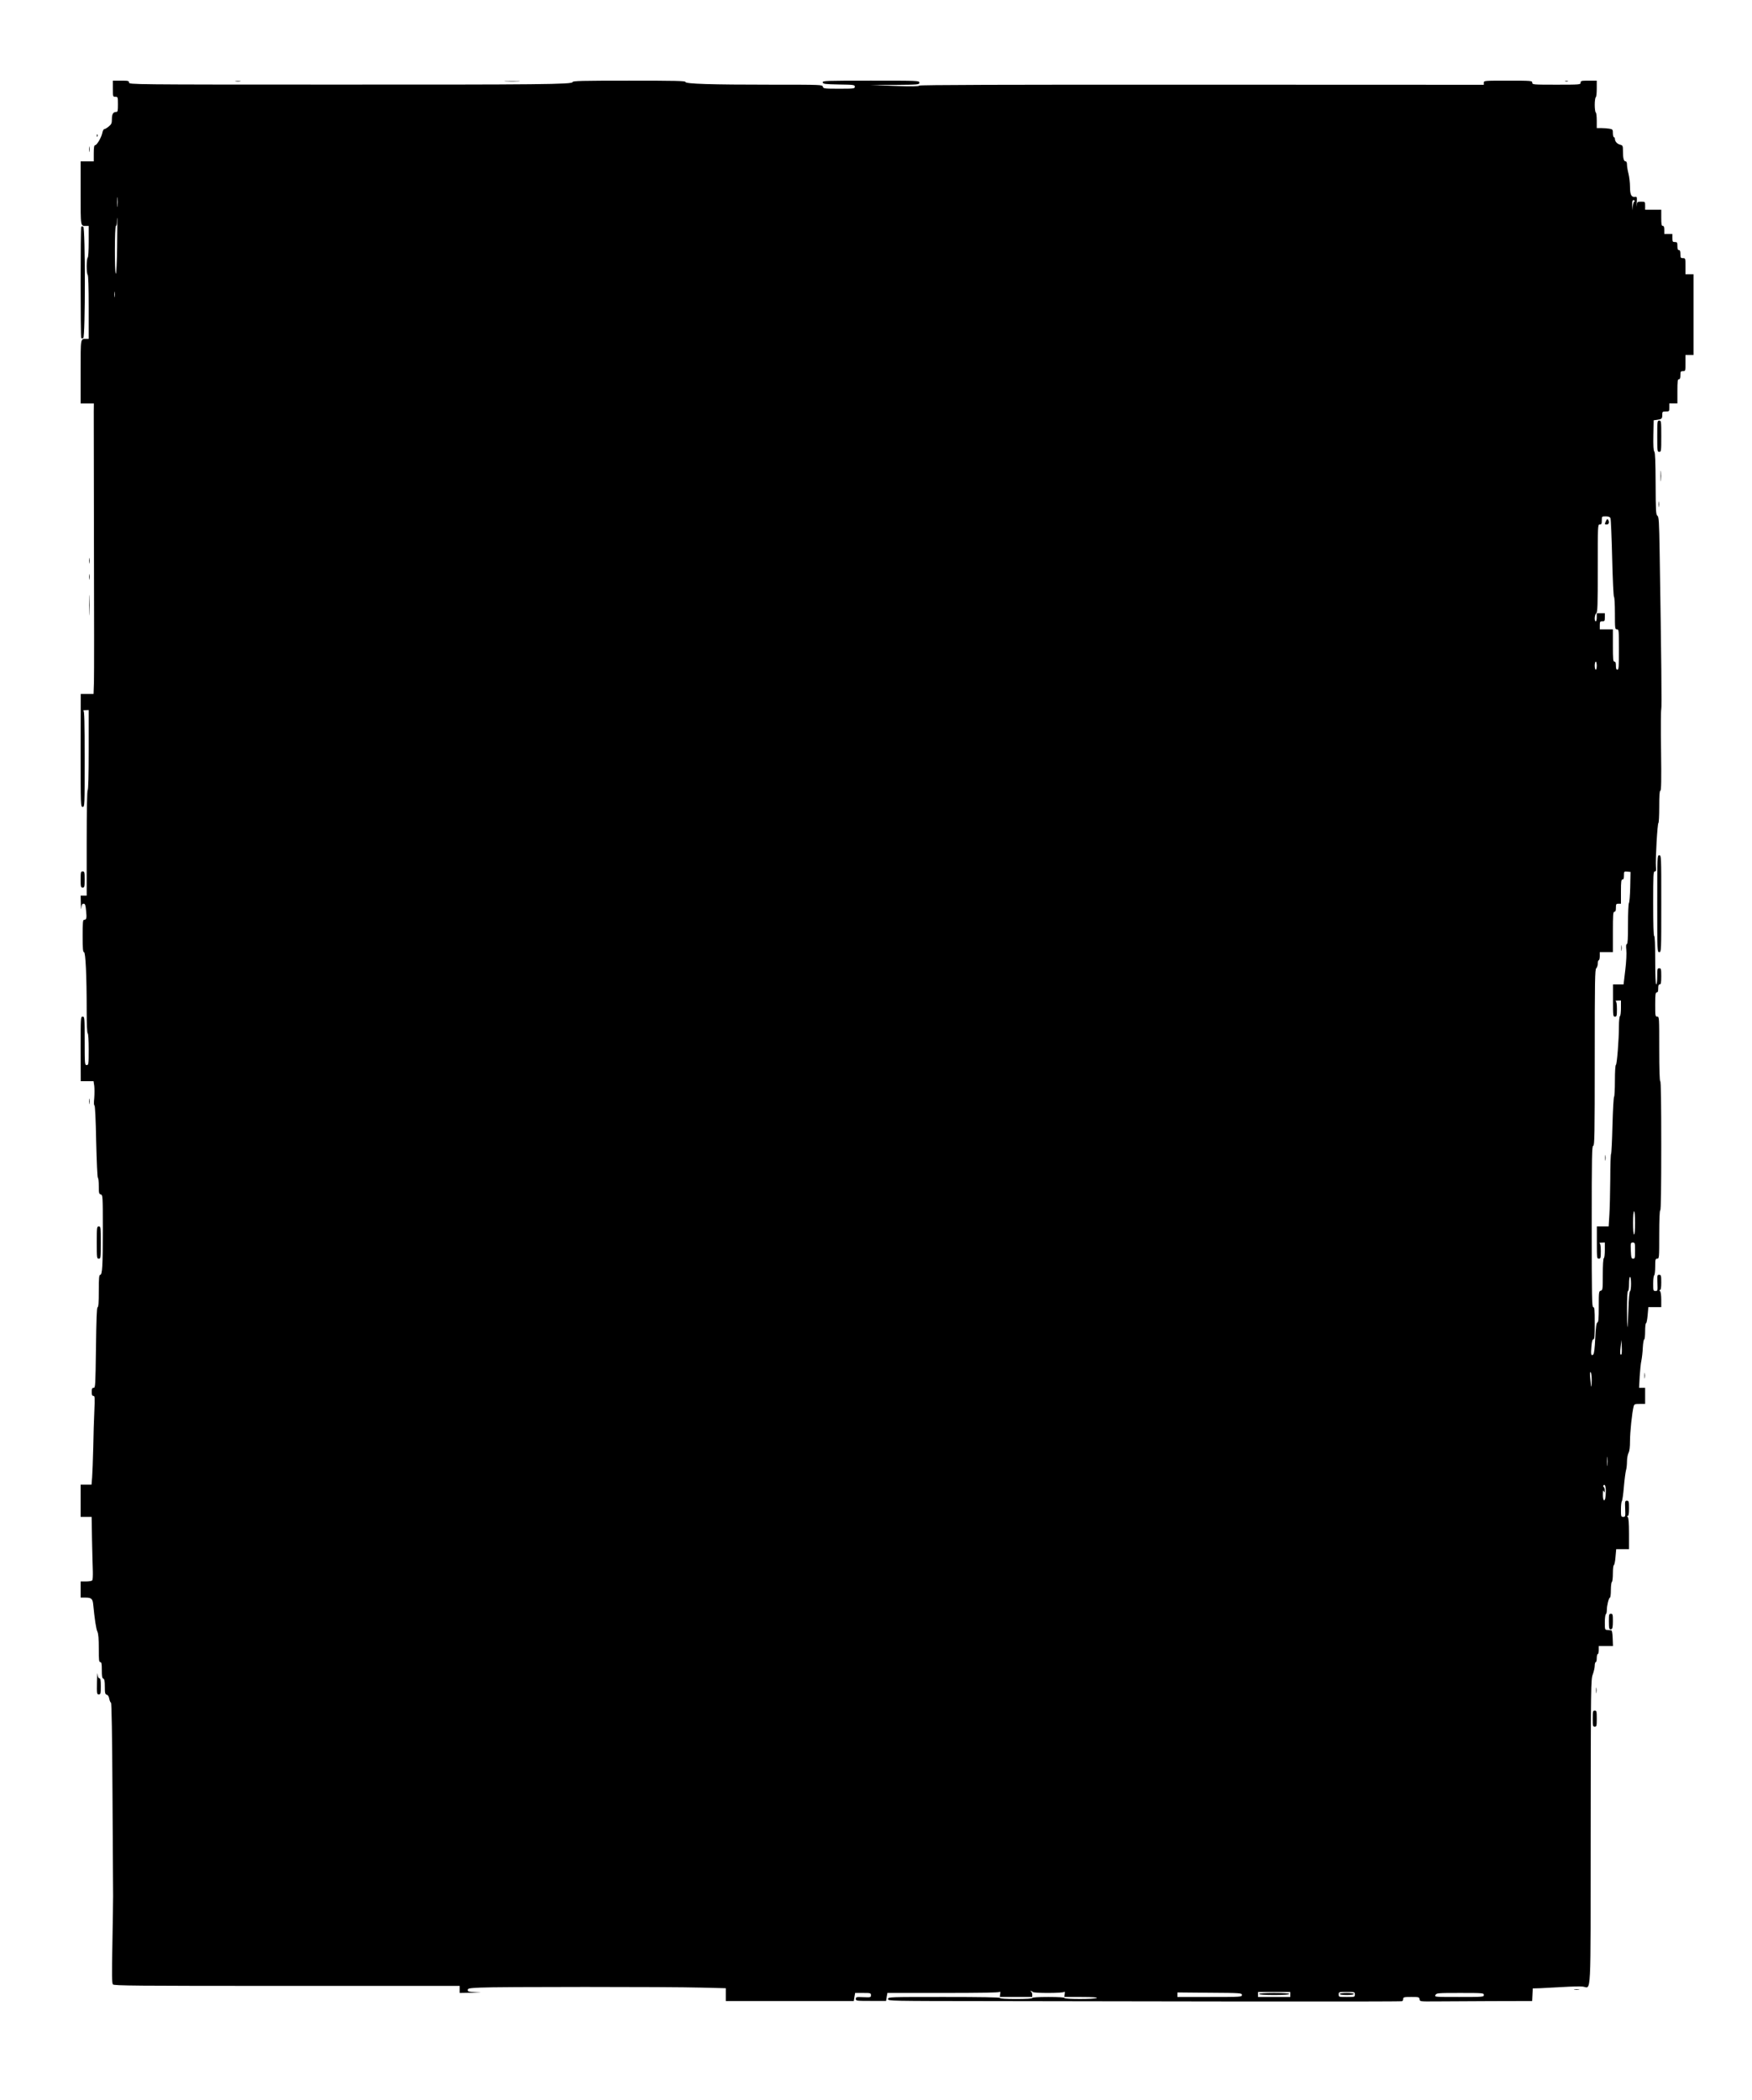<?xml version="1.0" standalone="no"?>
<!DOCTYPE svg PUBLIC "-//W3C//DTD SVG 20010904//EN"
 "http://www.w3.org/TR/2001/REC-SVG-20010904/DTD/svg10.dtd">
<svg version="1.0" xmlns="http://www.w3.org/2000/svg"
 width="1738pt" height="2082pt" viewBox="0 0 1738 2082"
 preserveAspectRatio="xMidYMid meet">
<g transform="translate(0,2082) scale(0.1,-0.1)"
fill="#000000" stroke="none">
<path d="M1120 19940 c0 -79 0 -80 25 -80 24 0 25 -2 25 -75 0 -66 -2 -75 -18
-75 -29 0 -42 -21 -42 -71 0 -40 -4 -51 -31 -73 -17 -14 -36 -26 -44 -26 -7 0
-16 -17 -20 -37 -8 -44 -54 -123 -72 -123 -9 0 -13 -23 -13 -80 l0 -80 -65 0
-65 0 0 -314 c0 -341 -3 -326 56 -326 l24 0 0 -154 c0 -93 -4 -157 -10 -161
-5 -3 -10 -42 -10 -85 0 -43 5 -82 10 -85 6 -4 10 -122 10 -321 l0 -314 -24 0
c-59 0 -56 15 -56 -326 l0 -314 66 0 65 0 -1 -82 c0 -46 1 -641 2 -1323 2
-682 2 -1293 0 -1357 l-4 -118 -63 0 -64 0 -1 -560 c0 -555 0 -560 20 -560 20
0 20 6 20 474 0 370 -3 475 -12 479 -7 3 2 6 20 6 l32 1 0 -394 c0 -253 -4
-397 -10 -401 -6 -4 -10 -190 -10 -526 l0 -519 -30 0 -30 0 2 -82 c1 -46 3
-64 5 -40 3 32 8 42 22 42 15 0 20 -12 25 -70 8 -74 4 -90 -20 -90 -12 0 -14
-27 -14 -160 0 -127 3 -160 13 -160 16 0 27 -232 27 -581 0 -134 4 -220 10
-224 6 -4 10 -68 10 -161 0 -147 -1 -154 -20 -154 -19 0 -20 7 -20 240 0 234
-1 240 -20 240 -20 0 -20 -6 -20 -320 l1 -320 63 0 64 0 7 -46 c3 -25 3 -79 0
-120 -5 -46 -4 -74 2 -74 6 0 13 -136 17 -357 5 -199 12 -359 17 -361 5 -2 9
-39 9 -82 0 -69 2 -78 20 -83 19 -5 20 -14 20 -340 0 -367 -5 -457 -26 -457
-11 0 -14 -32 -14 -159 0 -111 -3 -160 -12 -163 -8 -3 -12 -114 -16 -401 -5
-379 -6 -397 -23 -397 -15 0 -19 -8 -19 -40 0 -30 4 -40 16 -40 15 0 16 -15
10 -148 -4 -81 -9 -246 -11 -367 -3 -121 -8 -253 -11 -292 l-6 -73 -54 0 -54
0 0 -160 0 -160 54 0 55 0 4 -232 c3 -128 6 -267 8 -309 1 -41 -1 -81 -5 -87
-4 -7 -31 -12 -62 -12 l-54 0 0 -80 0 -80 49 0 c58 0 71 -12 76 -72 14 -142
28 -237 41 -265 10 -22 14 -71 14 -167 0 -114 2 -136 15 -136 12 0 15 -15 15
-79 0 -61 3 -80 15 -85 11 -4 15 -23 15 -80 0 -63 3 -74 19 -79 12 -3 21 -17
25 -40 4 -20 11 -37 17 -39 6 -2 12 -316 15 -918 3 -503 6 -953 6 -1000 0 -47
-3 -259 -7 -472 -6 -307 -5 -391 5 -403 11 -13 204 -15 1726 -15 l1714 0 0
-35 0 -35 123 2 c99 2 106 3 40 5 -72 3 -83 6 -83 22 0 16 13 19 122 24 158 9
1884 9 2196 0 l242 -6 0 -64 0 -63 635 0 635 0 6 40 7 40 78 0 c75 0 79 -1 79
-22 0 -22 -3 -23 -75 -20 -70 3 -75 2 -75 -17 0 -19 6 -20 150 -20 l150 0 6
39 7 40 551 0 c366 0 555 3 562 10 7 7 9 1 6 -20 l-4 -30 161 0 161 0 0 24 c0
13 -6 27 -12 29 -10 4 -10 6 -1 6 6 1 15 -3 18 -9 8 -14 298 -13 311 0 7 7 9
1 6 -20 l-4 -30 168 0 c113 0 164 -4 154 -10 -20 -13 -320 -13 -320 0 0 6 -60
10 -160 10 -100 0 -160 -4 -160 -10 0 -6 -60 -10 -160 -10 -100 0 -160 4 -160
10 0 7 -192 10 -555 10 -548 0 -555 0 -555 -20 0 -20 7 -20 1038 -21 570 -1
1714 -2 2542 -4 828 -1 1511 0 1518 3 6 2 12 13 12 23 0 17 8 19 79 19 75 0
80 -1 83 -22 3 -23 5 -23 151 -22 81 1 331 2 557 3 l409 1 3 63 3 62 75 2 c41
2 143 7 225 12 83 5 171 7 197 4 85 -10 77 -162 78 1535 1 1470 2 1511 21
1561 10 28 19 67 19 86 0 19 5 35 10 35 6 0 10 18 10 40 0 22 5 40 10 40 6 0
10 18 10 40 l0 40 70 0 71 0 -3 78 c-2 52 -7 77 -15 78 -7 1 -24 2 -38 3 -24
1 -25 3 -25 75 0 41 5 78 10 81 6 3 10 22 10 41 0 45 20 124 31 124 5 0 9 33
9 74 0 41 5 78 10 81 6 3 10 42 10 85 0 43 4 80 10 82 5 2 13 38 16 80 l7 78
63 0 64 0 0 153 c0 106 -4 157 -12 165 -9 9 -9 12 0 12 8 0 12 23 12 75 0 69
-2 75 -21 75 -19 0 -20 -5 -17 -80 3 -77 2 -80 -19 -80 -22 0 -23 4 -23 73 0
40 4 77 9 83 5 5 14 68 20 140 6 72 16 146 21 165 6 18 10 59 10 89 0 30 7 68
15 84 10 19 15 58 15 120 0 85 20 280 36 341 6 23 11 25 60 25 l54 0 0 80 0
80 -30 0 -30 0 6 113 c4 61 11 132 17 157 5 25 12 82 14 128 2 45 9 82 14 82
5 0 9 36 9 80 0 44 4 80 9 80 5 0 12 36 16 80 l7 80 64 0 64 0 0 73 c0 43 -5
78 -12 85 -9 9 -9 12 0 12 8 0 12 23 12 75 0 69 -2 75 -21 75 -19 0 -20 -5
-17 -80 3 -77 2 -80 -19 -80 -22 0 -23 4 -23 74 0 41 5 78 10 81 5 3 10 42 10
86 0 72 2 79 20 79 19 0 20 7 20 240 0 153 4 240 10 240 7 0 10 220 10 640 0
420 -3 640 -10 640 -6 0 -10 113 -10 320 0 313 0 320 -20 320 -19 0 -20 7 -20
120 0 100 3 120 15 120 11 0 15 11 15 40 0 29 4 40 15 40 12 0 15 16 15 80 0
73 -2 80 -20 80 -18 0 -20 -7 -20 -80 0 -47 -4 -80 -10 -80 -6 0 -10 87 -10
240 0 153 -4 240 -10 240 -6 0 -10 113 -10 320 0 287 2 320 16 320 13 0 15 9
11 48 -6 65 15 432 25 432 4 0 8 72 8 160 0 113 3 160 11 160 9 0 11 105 7
400 -3 219 -2 403 2 407 6 7 1 512 -16 1558 -5 310 -8 350 -22 361 -15 11 -17
45 -18 318 -1 220 -4 309 -13 319 -8 10 -11 59 -9 163 l3 147 30 4 c49 6 55
11 55 48 0 33 2 35 35 35 34 0 35 1 35 40 l0 40 40 0 40 0 0 120 c0 100 3 120
15 120 11 0 15 11 15 40 0 36 3 40 25 40 25 0 25 1 25 80 l0 80 40 0 40 0 0
400 0 400 -40 0 -40 0 0 80 c0 79 0 80 -25 80 -22 0 -25 4 -25 40 0 29 -4 40
-15 40 -11 0 -15 11 -15 40 0 36 -2 40 -25 40 -22 0 -25 4 -25 40 l0 40 -40 0
-40 0 0 40 c0 29 -4 40 -15 40 -12 0 -15 16 -15 80 l0 80 -80 0 -80 0 0 40 c0
40 0 40 -39 40 -39 0 -40 -1 -44 -37 -2 -21 -3 -10 0 25 3 58 2 63 -15 60 -38
-6 -52 19 -52 98 0 40 -7 99 -15 131 -8 31 -15 72 -15 90 0 21 -5 33 -14 33
-18 0 -26 31 -26 101 0 53 -2 57 -27 64 -30 7 -52 31 -53 58 0 9 -4 17 -10 17
-5 0 -10 17 -10 39 0 37 -2 39 -37 45 -21 3 -57 6 -80 6 l-43 0 0 74 c0 41 -4
78 -10 81 -5 3 -10 37 -10 75 0 38 5 72 10 75 6 3 10 42 10 86 l0 79 -80 0
c-73 0 -80 -2 -80 -20 0 -19 -7 -20 -240 -20 -233 0 -240 1 -240 20 0 19 -7
20 -240 20 -235 0 -240 0 -240 -20 l0 -21 -2796 1 c-1992 1 -2799 -2 -2804 -9
-4 -8 -77 -9 -246 -3 l-239 9 243 1 c235 2 242 3 242 22 0 20 -7 20 -481 20
-452 0 -480 -1 -477 -17 3 -16 20 -18 161 -21 149 -2 157 -4 157 -22 0 -19 -7
-20 -156 -20 -147 0 -156 1 -161 20 -5 20 -14 20 -503 20 -613 0 -860 8 -860
27 0 11 -98 13 -560 13 -466 0 -560 -2 -560 -14 0 -23 -313 -26 -2417 -25
-1952 0 -1983 1 -1983 20 0 17 -8 19 -80 19 l-80 0 0 -80z m47 -1162 c-2 -24
-4 -7 -4 37 0 44 2 63 4 43 2 -21 2 -57 0 -80z m15045 43 c-6 -3 -12 -24 -15
-46 l-4 -40 -1 46 c-2 47 4 63 20 52 7 -3 6 -8 0 -12z m-15050 -443 c-2 -160
-8 -276 -13 -272 -13 7 -12 474 1 474 6 0 10 19 10 42 0 23 1 39 3 37 2 -2 1
-129 -1 -281z m-25 -500 c-2 -13 -4 -3 -4 22 0 25 2 35 4 23 2 -13 2 -33 0
-45z m14839 -2195 c4 -10 12 -189 17 -398 5 -209 13 -381 18 -383 5 -2 9 -75
9 -163 0 -152 1 -159 20 -159 19 0 20 -7 20 -200 0 -171 -2 -200 -15 -200 -11
0 -15 11 -15 40 0 29 -4 40 -15 40 -13 0 -15 24 -15 160 l0 160 -65 0 -65 0 0
40 c0 36 3 40 25 40 23 0 25 4 25 40 l0 40 -40 0 -40 0 0 -40 c0 -22 -4 -40
-10 -40 -16 0 -12 66 5 80 13 11 15 73 15 446 0 427 0 434 20 434 17 0 20 7
20 40 0 40 0 40 39 40 27 0 41 -5 47 -17z m-136 -1463 c0 -22 -4 -40 -10 -40
-5 0 -10 18 -10 40 0 22 5 40 10 40 6 0 10 -18 10 -40z m332 -2195 c-2 -82 -8
-154 -13 -159 -5 -6 -9 -99 -9 -208 0 -142 -3 -198 -11 -198 -8 0 -10 -17 -6
-57 4 -34 0 -118 -10 -200 l-17 -143 -53 0 -52 0 0 -160 c0 -152 1 -160 19
-160 18 0 20 7 20 74 0 50 -4 76 -12 79 -7 3 2 6 20 6 l32 1 0 -74 c0 -41 -4
-78 -10 -81 -5 -3 -10 -48 -10 -98 0 -137 -20 -382 -30 -385 -6 -2 -10 -69
-10 -157 0 -85 -4 -156 -8 -159 -5 -3 -12 -130 -16 -283 -4 -153 -10 -280 -14
-283 -4 -3 -8 -115 -8 -250 -1 -135 -5 -296 -9 -357 l-7 -113 -59 0 -58 0 0
-160 c0 -152 1 -160 19 -160 18 0 20 7 20 74 0 50 -4 76 -12 79 -7 3 2 6 20 6
l32 1 0 -74 c0 -41 -4 -78 -10 -81 -6 -4 -10 -69 -10 -162 0 -146 -1 -155 -20
-160 -19 -5 -20 -14 -20 -158 0 -120 -3 -154 -14 -158 -10 -4 -15 -43 -21
-156 -5 -104 -11 -153 -20 -161 -21 -17 -25 1 -18 78 4 51 10 72 19 72 11 0
14 32 14 160 0 136 -2 160 -15 160 -13 0 -15 96 -15 800 0 704 2 800 15 800
13 0 15 104 15 874 0 764 2 875 15 886 8 7 15 28 15 46 0 19 5 34 10 34 6 0
10 18 10 40 l0 40 65 0 65 0 0 200 c0 171 2 200 15 200 11 0 15 11 15 40 0 36
3 40 25 40 l25 0 0 120 c0 100 3 120 15 120 11 0 15 11 15 41 0 39 1 40 33 37
l32 -3 -3 -150z m48 -3330 c0 -70 -4 -115 -10 -115 -6 0 -10 45 -10 115 0 70
4 115 10 115 6 0 10 -45 10 -115z m0 -275 c0 -72 -2 -80 -19 -80 -17 0 -20 9
-23 80 -3 77 -2 80 20 80 21 0 22 -4 22 -80z m-40 -329 c0 -38 -4 -71 -10 -73
-6 -2 -13 -77 -16 -178 -3 -96 -8 -177 -10 -179 -2 -2 -4 77 -4 177 0 115 4
182 10 182 6 0 10 30 10 70 0 40 4 70 10 70 6 0 10 -30 10 -69z m-95 -699
c-13 -13 -16 12 -8 75 l8 68 3 -69 c2 -37 0 -71 -3 -74z m-295 -254 c0 -39 -2
-69 -4 -67 -2 2 -7 37 -10 78 -5 51 -4 71 3 66 6 -3 11 -38 11 -77z m157 -845
c-2 -21 -4 -4 -4 37 0 41 2 58 4 38 2 -21 2 -55 0 -75z m-17 -256 c0 -29 -3
-62 -6 -74 -10 -38 -24 -15 -23 40 0 38 3 47 9 32 8 -18 9 -17 9 7 1 15 -4 30
-9 33 -6 4 -8 11 -4 16 12 21 24 -5 24 -54z m-3610 -4997 c0 -19 -8 -20 -320
-20 l-320 0 0 23 0 22 320 -3 c311 -2 320 -3 320 -22z m480 5 l0 -25 -160 0
-160 0 0 25 0 25 160 0 160 0 0 -25z m640 0 c0 -25 -1 -25 -80 -25 -79 0 -80
0 -80 25 0 25 1 25 80 25 79 0 80 0 80 -25z m1280 -5 c0 -19 -7 -20 -245 -20
-243 0 -246 0 -235 20 10 19 21 20 245 20 228 0 235 -1 235 -20z"/>
<path d="M15932 15655 c-16 -34 -15 -35 8 -35 21 0 27 24 12 48 -6 9 -12 5
-20 -13z"/>
<path d="M16083 11420 c0 -25 2 -35 4 -22 2 12 2 32 0 45 -2 12 -4 2 -4 -23z"/>
<path d="M15923 9340 c0 -25 2 -35 4 -22 2 12 2 32 0 45 -2 12 -4 2 -4 -23z"/>
<path d="M12490 1050 c0 -6 57 -10 150 -10 93 0 150 4 150 10 0 6 -57 10 -150
10 -93 0 -150 -4 -150 -10z"/>
<path d="M13290 1050 c0 -6 30 -10 70 -10 40 0 70 4 70 10 0 6 -30 10 -70 10
-40 0 -70 -4 -70 -10z"/>
<path d="M2338 20013 c12 -2 32 -2 45 0 12 2 2 4 -23 4 -25 0 -35 -2 -22 -4z"/>
<path d="M5018 20013 c34 -2 90 -2 125 0 34 2 6 3 -63 3 -69 0 -97 -1 -62 -3z"/>
<path d="M15528 20013 c6 -2 18 -2 25 0 6 3 1 5 -13 5 -14 0 -19 -2 -12 -5z"/>
<path d="M961 19474 c0 -11 3 -14 6 -6 3 7 2 16 -1 19 -3 4 -6 -2 -5 -13z"/>
<path d="M883 19340 c0 -25 2 -35 4 -22 2 12 2 32 0 45 -2 12 -4 2 -4 -23z"/>
<path d="M806 18573 c-8 -8 -8 -1098 0 -1106 3 -3 12 -3 20 0 21 8 21 1098 0
1106 -8 3 -17 3 -20 0z"/>
<path d="M16440 16495 c0 -148 1 -155 20 -155 19 0 20 7 20 155 0 148 -1 155
-20 155 -19 0 -20 -7 -20 -155z"/>
<path d="M16473 16100 c0 -47 2 -66 4 -42 2 23 2 61 0 85 -2 23 -4 4 -4 -43z"/>
<path d="M16453 15820 c0 -25 2 -35 4 -22 2 12 2 32 0 45 -2 12 -4 2 -4 -23z"/>
<path d="M883 15260 c0 -25 2 -35 4 -22 2 12 2 32 0 45 -2 12 -4 2 -4 -23z"/>
<path d="M883 15100 c0 -25 2 -35 4 -22 2 12 2 32 0 45 -2 12 -4 2 -4 -23z"/>
<path d="M884 14820 c0 -91 2 -128 3 -82 2 45 2 119 0 165 -1 45 -3 8 -3 -83z"/>
<path d="M16440 11860 c0 -473 0 -480 20 -480 20 0 20 7 20 480 0 473 0 480
-20 480 -20 0 -20 -7 -20 -480z"/>
<path d="M800 12100 c0 -73 2 -80 20 -80 18 0 20 7 20 80 0 73 -2 80 -20 80
-18 0 -20 -7 -20 -80z"/>
<path d="M883 9900 c0 -25 2 -35 4 -22 2 12 2 32 0 45 -2 12 -4 2 -4 -23z"/>
<path d="M960 8500 c0 -153 1 -160 20 -160 19 0 20 7 20 160 0 153 -1 160 -20
160 -19 0 -20 -7 -20 -160z"/>
<path d="M16313 7180 c0 -25 2 -35 4 -22 2 12 2 32 0 45 -2 12 -4 2 -4 -23z"/>
<path d="M15960 4747 c0 -78 4 -89 26 -80 10 4 14 25 14 79 0 67 -2 74 -20 74
-18 0 -20 -7 -20 -73z"/>
<path d="M962 4143 c-2 -117 -1 -123 18 -123 18 0 20 7 20 80 0 63 -3 80 -14
80 -10 0 -16 14 -19 43 -2 23 -4 -13 -5 -80z"/>
<path d="M15833 4060 c0 -25 2 -35 4 -22 2 12 2 32 0 45 -2 12 -4 2 -4 -23z"/>
<path d="M15800 3780 c0 -73 2 -80 20 -80 18 0 20 7 20 80 0 73 -2 80 -20 80
-18 0 -20 -7 -20 -80z"/>
<path d="M15618 1093 c12 -2 32 -2 45 0 12 2 2 4 -23 4 -25 0 -35 -2 -22 -4z"/>
</g>
</svg>
